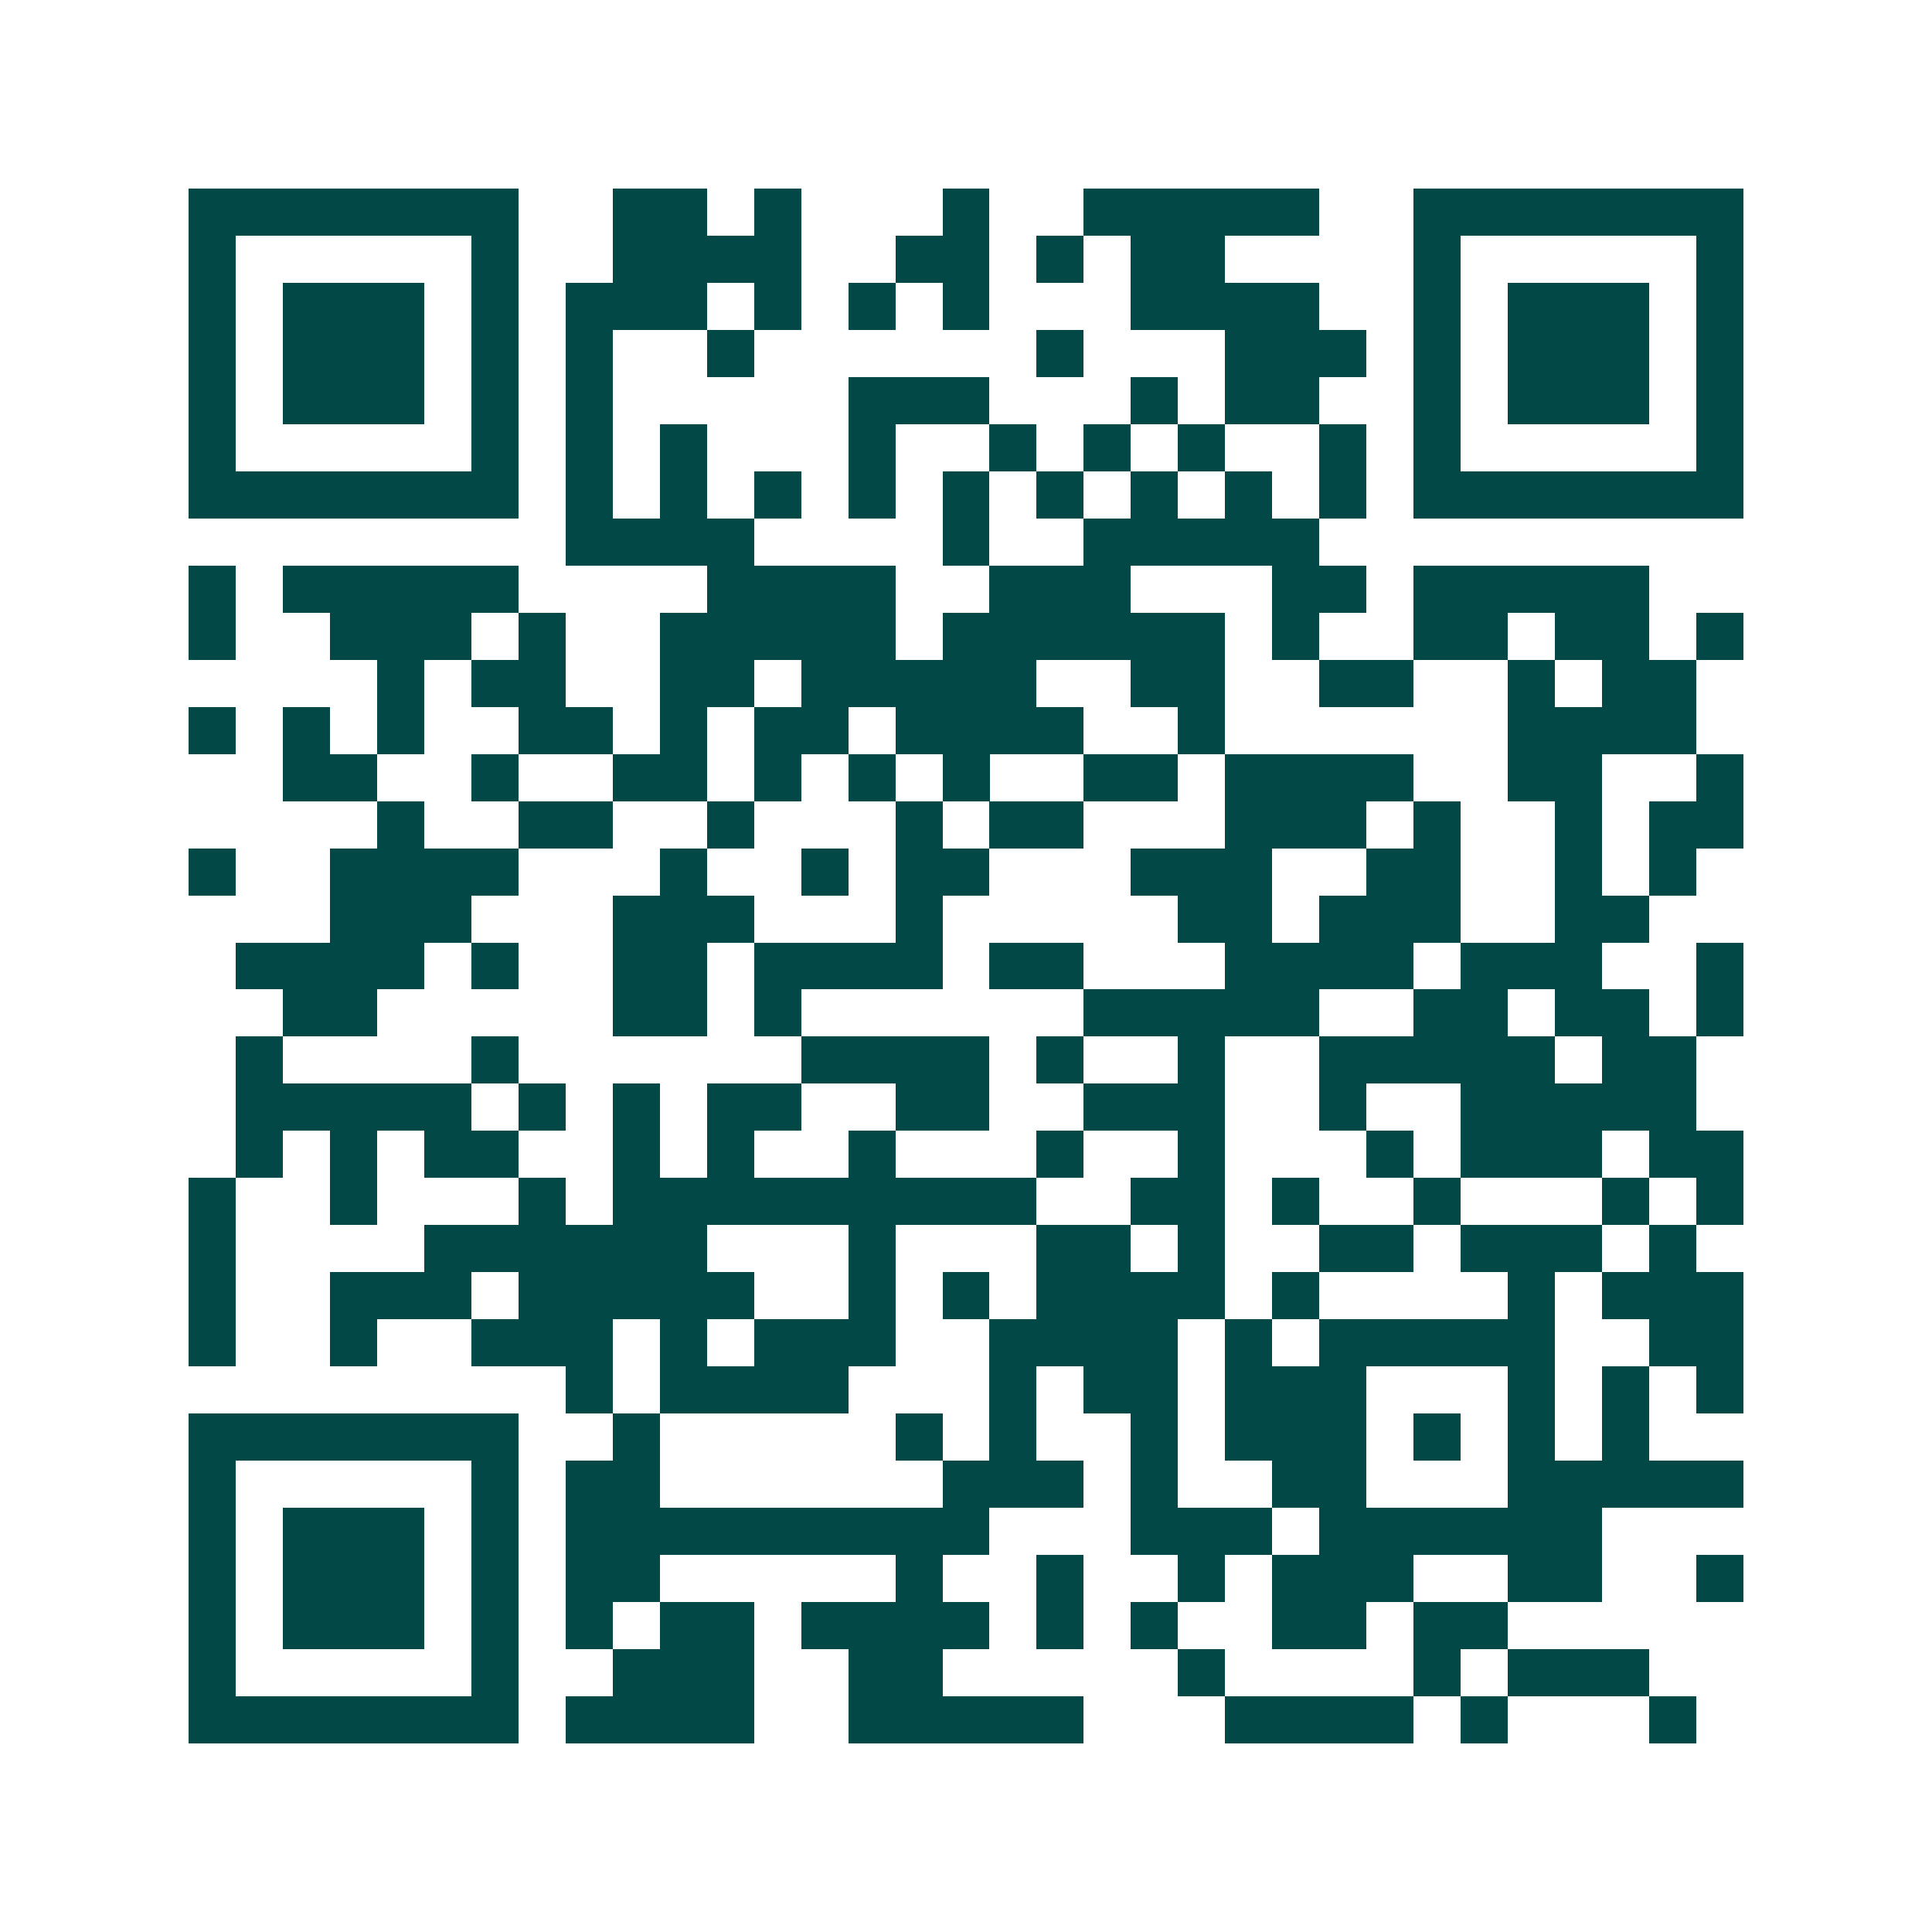 <svg xmlns="http://www.w3.org/2000/svg" width="200" height="200" viewBox="0 0 41 41" shape-rendering="crispEdges"><path fill="#ffffff" d="M0 0h41v41H0z"/><path stroke="#014847" d="M4 4.5h7m2 0h2m1 0h1m3 0h1m2 0h5m2 0h7M4 5.5h1m5 0h1m2 0h4m2 0h2m1 0h1m1 0h2m4 0h1m5 0h1M4 6.5h1m1 0h3m1 0h1m1 0h3m1 0h1m1 0h1m1 0h1m3 0h4m2 0h1m1 0h3m1 0h1M4 7.5h1m1 0h3m1 0h1m1 0h1m2 0h1m6 0h1m3 0h3m1 0h1m1 0h3m1 0h1M4 8.5h1m1 0h3m1 0h1m1 0h1m5 0h3m3 0h1m1 0h2m2 0h1m1 0h3m1 0h1M4 9.5h1m5 0h1m1 0h1m1 0h1m3 0h1m2 0h1m1 0h1m1 0h1m2 0h1m1 0h1m5 0h1M4 10.5h7m1 0h1m1 0h1m1 0h1m1 0h1m1 0h1m1 0h1m1 0h1m1 0h1m1 0h1m1 0h7M12 11.5h4m4 0h1m2 0h5M4 12.5h1m1 0h5m4 0h4m2 0h3m3 0h2m1 0h5M4 13.5h1m2 0h3m1 0h1m2 0h5m1 0h6m1 0h1m2 0h2m1 0h2m1 0h1M8 14.5h1m1 0h2m2 0h2m1 0h5m2 0h2m2 0h2m2 0h1m1 0h2M4 15.5h1m1 0h1m1 0h1m2 0h2m1 0h1m1 0h2m1 0h4m2 0h1m6 0h4M6 16.5h2m2 0h1m2 0h2m1 0h1m1 0h1m1 0h1m2 0h2m1 0h4m2 0h2m2 0h1M8 17.5h1m2 0h2m2 0h1m3 0h1m1 0h2m3 0h3m1 0h1m2 0h1m1 0h2M4 18.5h1m2 0h4m3 0h1m2 0h1m1 0h2m3 0h3m2 0h2m2 0h1m1 0h1M7 19.5h3m3 0h3m3 0h1m5 0h2m1 0h3m2 0h2M5 20.5h4m1 0h1m2 0h2m1 0h4m1 0h2m3 0h4m1 0h3m2 0h1M6 21.5h2m5 0h2m1 0h1m6 0h5m2 0h2m1 0h2m1 0h1M5 22.5h1m4 0h1m6 0h4m1 0h1m2 0h1m2 0h5m1 0h2M5 23.5h5m1 0h1m1 0h1m1 0h2m2 0h2m2 0h3m2 0h1m2 0h5M5 24.5h1m1 0h1m1 0h2m2 0h1m1 0h1m2 0h1m3 0h1m2 0h1m3 0h1m1 0h3m1 0h2M4 25.5h1m2 0h1m3 0h1m1 0h9m2 0h2m1 0h1m2 0h1m3 0h1m1 0h1M4 26.5h1m4 0h6m3 0h1m3 0h2m1 0h1m2 0h2m1 0h3m1 0h1M4 27.5h1m2 0h3m1 0h5m2 0h1m1 0h1m1 0h4m1 0h1m4 0h1m1 0h3M4 28.5h1m2 0h1m2 0h3m1 0h1m1 0h3m2 0h4m1 0h1m1 0h5m2 0h2M12 29.5h1m1 0h4m3 0h1m1 0h2m1 0h3m3 0h1m1 0h1m1 0h1M4 30.5h7m2 0h1m5 0h1m1 0h1m2 0h1m1 0h3m1 0h1m1 0h1m1 0h1M4 31.5h1m5 0h1m1 0h2m6 0h3m1 0h1m2 0h2m3 0h5M4 32.5h1m1 0h3m1 0h1m1 0h9m3 0h3m1 0h6M4 33.5h1m1 0h3m1 0h1m1 0h2m5 0h1m2 0h1m2 0h1m1 0h3m2 0h2m2 0h1M4 34.5h1m1 0h3m1 0h1m1 0h1m1 0h2m1 0h4m1 0h1m1 0h1m2 0h2m1 0h2M4 35.5h1m5 0h1m2 0h3m2 0h2m5 0h1m4 0h1m1 0h3M4 36.5h7m1 0h4m2 0h5m3 0h4m1 0h1m3 0h1"/></svg>
